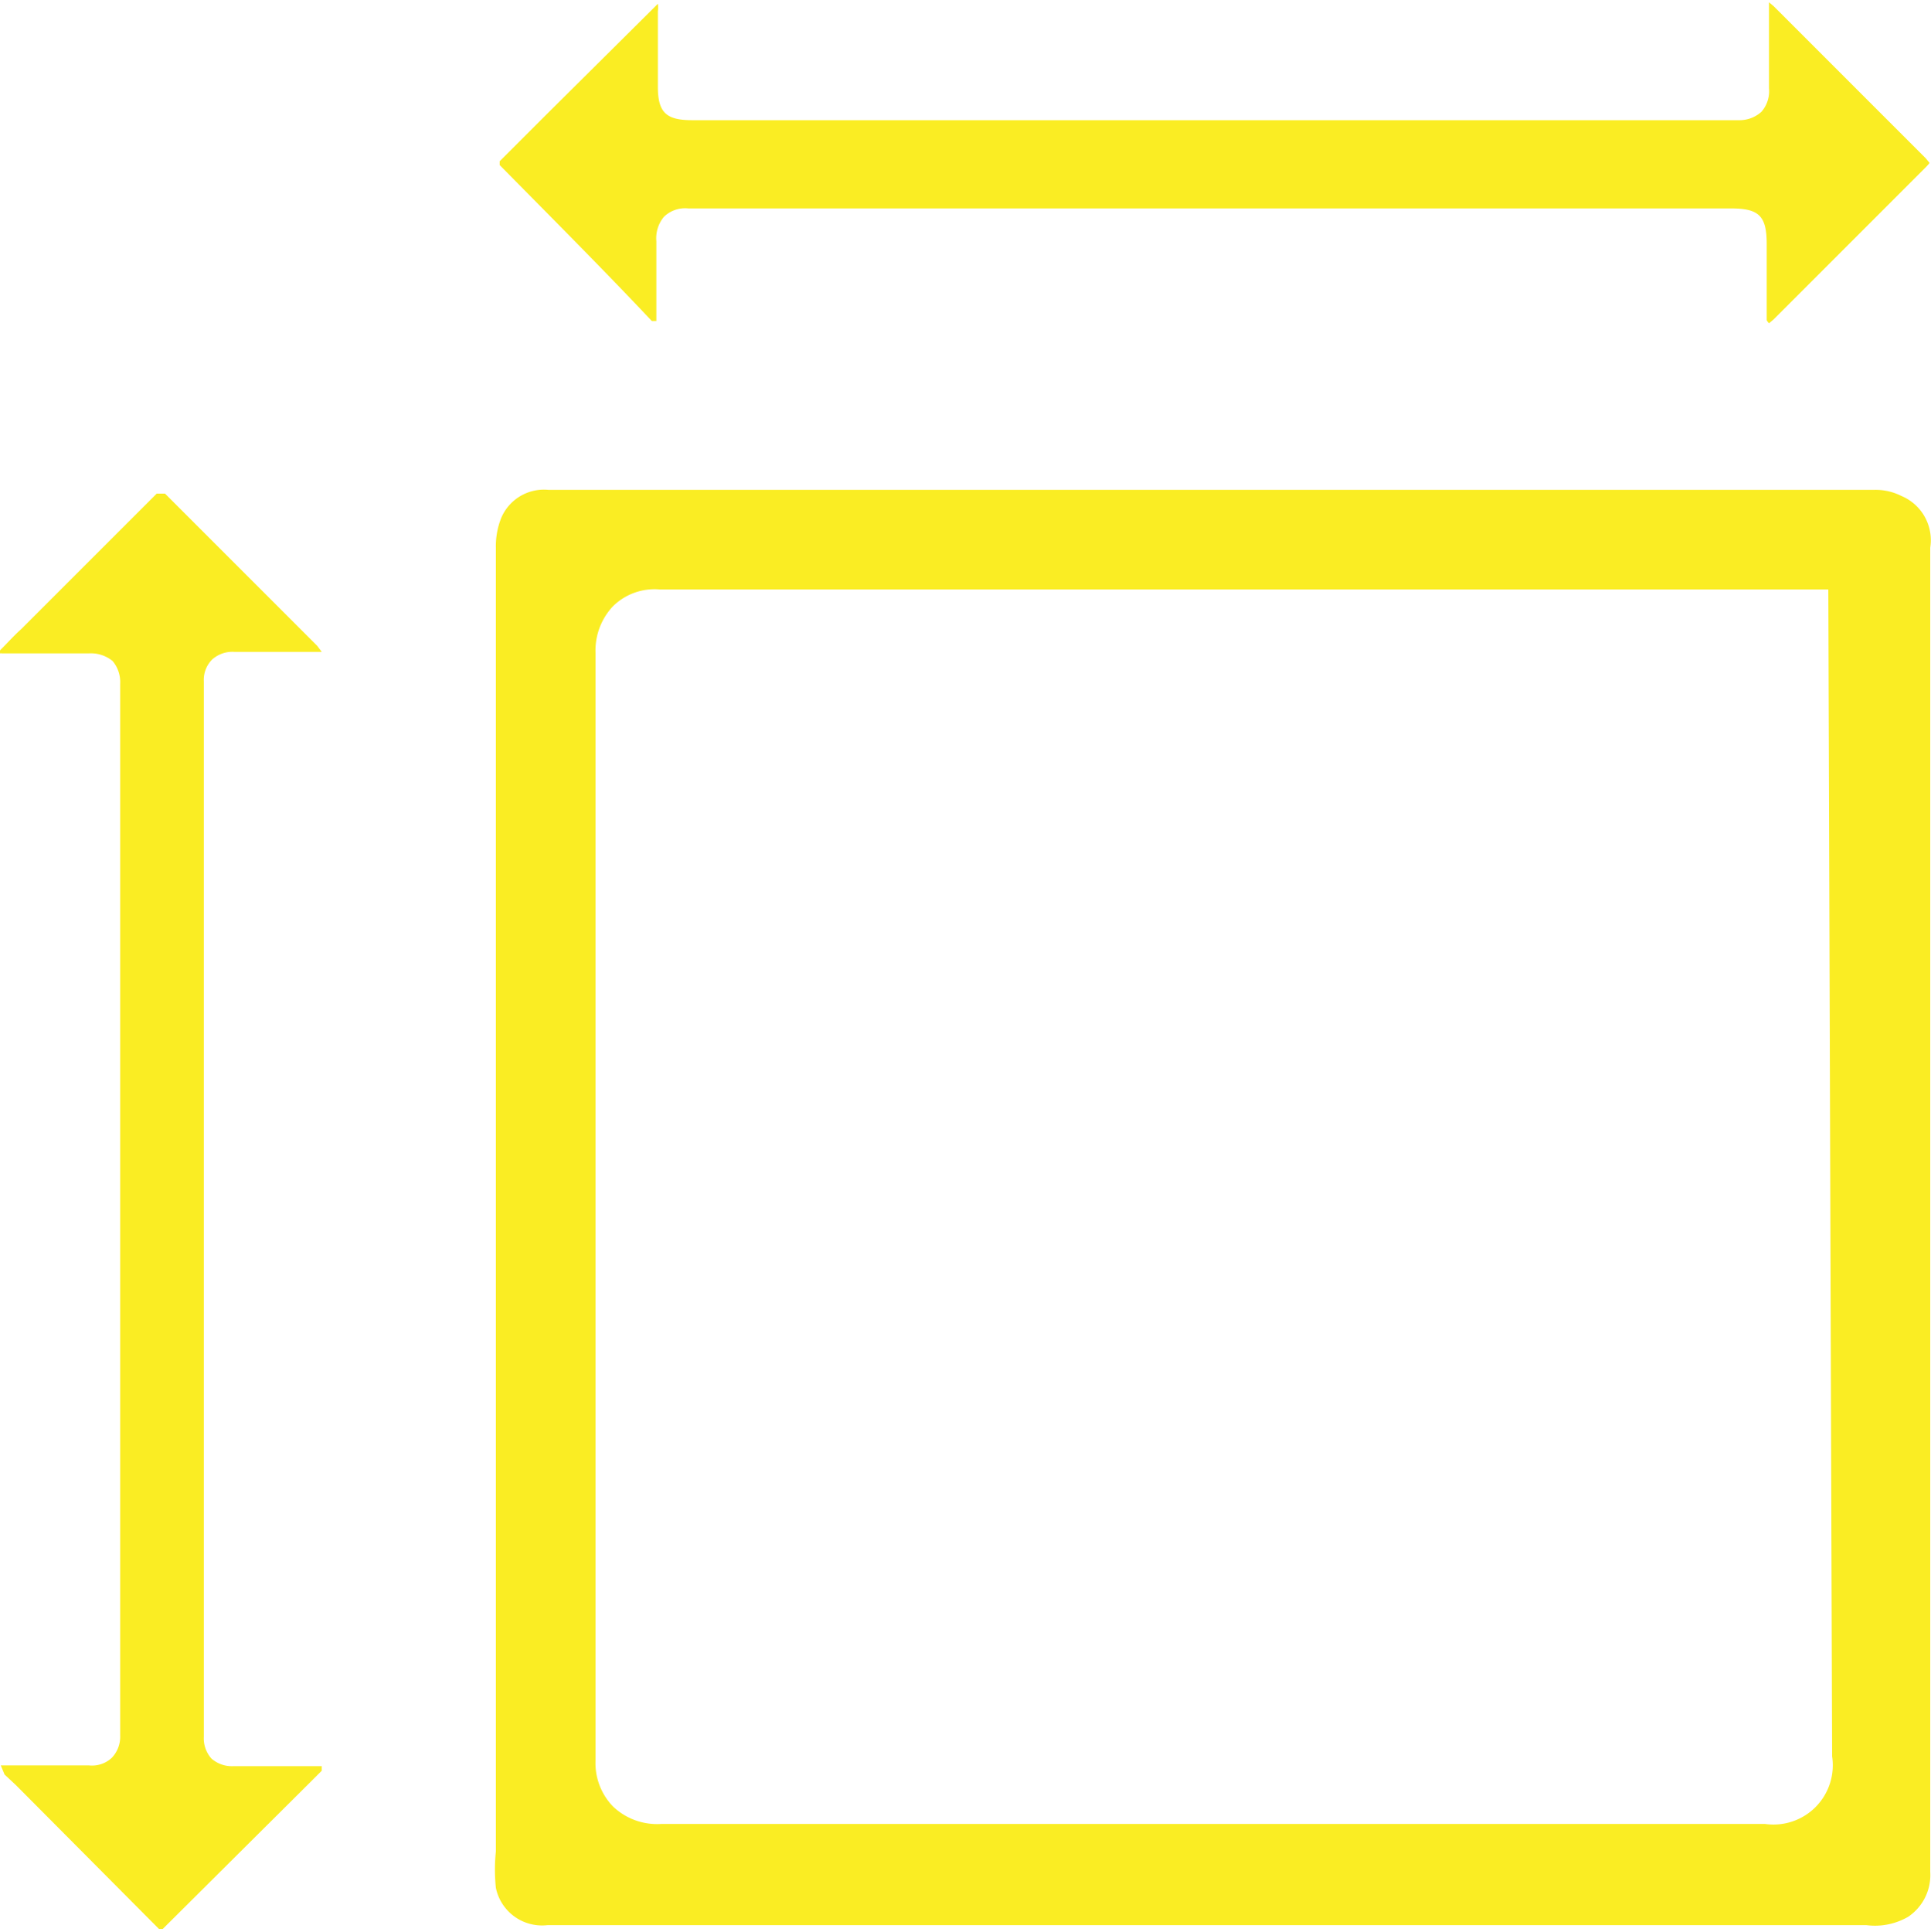 <svg id="Layer_1" data-name="Layer 1" xmlns="http://www.w3.org/2000/svg" viewBox="0 0 25.39 25.4"><defs><style>.cls-1{fill:#faed23;}</style></defs><path class="cls-1" d="M310.4,433a.66.66,0,0,0,.29-.59V415a.63.63,0,0,0-.38-.68.75.75,0,0,0-.35-.08H292.52a.61.61,0,0,0-.62.37,1,1,0,0,0-.07.39c0,1.43,0,2.85,0,4.28v12.86a2.33,2.33,0,0,0,0,.48.62.62,0,0,0,.68.49c1.64,0,3.27,0,4.9,0h12.44A.87.87,0,0,0,310.4,433Zm-1-2.11a.78.78,0,0,1-.88.89H294a.84.84,0,0,1-.63-.23.82.82,0,0,1-.23-.6V416.38a.85.85,0,0,1,.23-.61.78.78,0,0,1,.62-.22h15.36Z" transform="translate(-285.31 -407.8)"/><path class="cls-1" d="M285.37,431.13l.15.14,1.88,1.89.05,0s0,0,.06-.06l1.85-1.84.18-.18,0-.06s0,0-.08,0h-1.08a.41.41,0,0,1-.29-.1.4.4,0,0,1-.1-.29V420.23c0-1.16,0-2.31,0-3.47a.38.38,0,0,1,.11-.29.4.4,0,0,1,.29-.1h1.15l-.06-.08-2-2-.05,0-.06,0-1.19,1.19-.59.59c-.09.08-.17.17-.26.26s0,.05,0,.06h1.15a.45.45,0,0,1,.31.1.43.43,0,0,1,.1.3V429c0,.54,0,1.08,0,1.62a.4.4,0,0,1-.11.29.38.38,0,0,1-.3.1h-1.06c-.09,0-.1,0-.1,0h0Z" transform="translate(-285.31 -407.8)"/><path class="cls-1" d="M308.57,412.05h0l.06-.05,2-2s.05-.05.05-.06l-.05-.06-2-2-.06-.05s0,0,0,.08v1.05a.41.41,0,0,1-.1.31.43.43,0,0,1-.3.11H294.41c-.34,0-.45-.1-.45-.44v-.29c0-.23,0-.47,0-.7a.36.36,0,0,0,0-.1l-.05.05-1.41,1.4-.32.32-.3.3,0,.05,0,0c.68.69,1.36,1.37,2,2.05l.06,0v0c0-.35,0-.7,0-1.05a.44.44,0,0,1,.1-.32.4.4,0,0,1,.32-.11h13.71c.37,0,.47.1.47.47v1A.2.2,0,0,0,308.57,412.05Z" transform="translate(-285.31 -407.8)"/></svg>